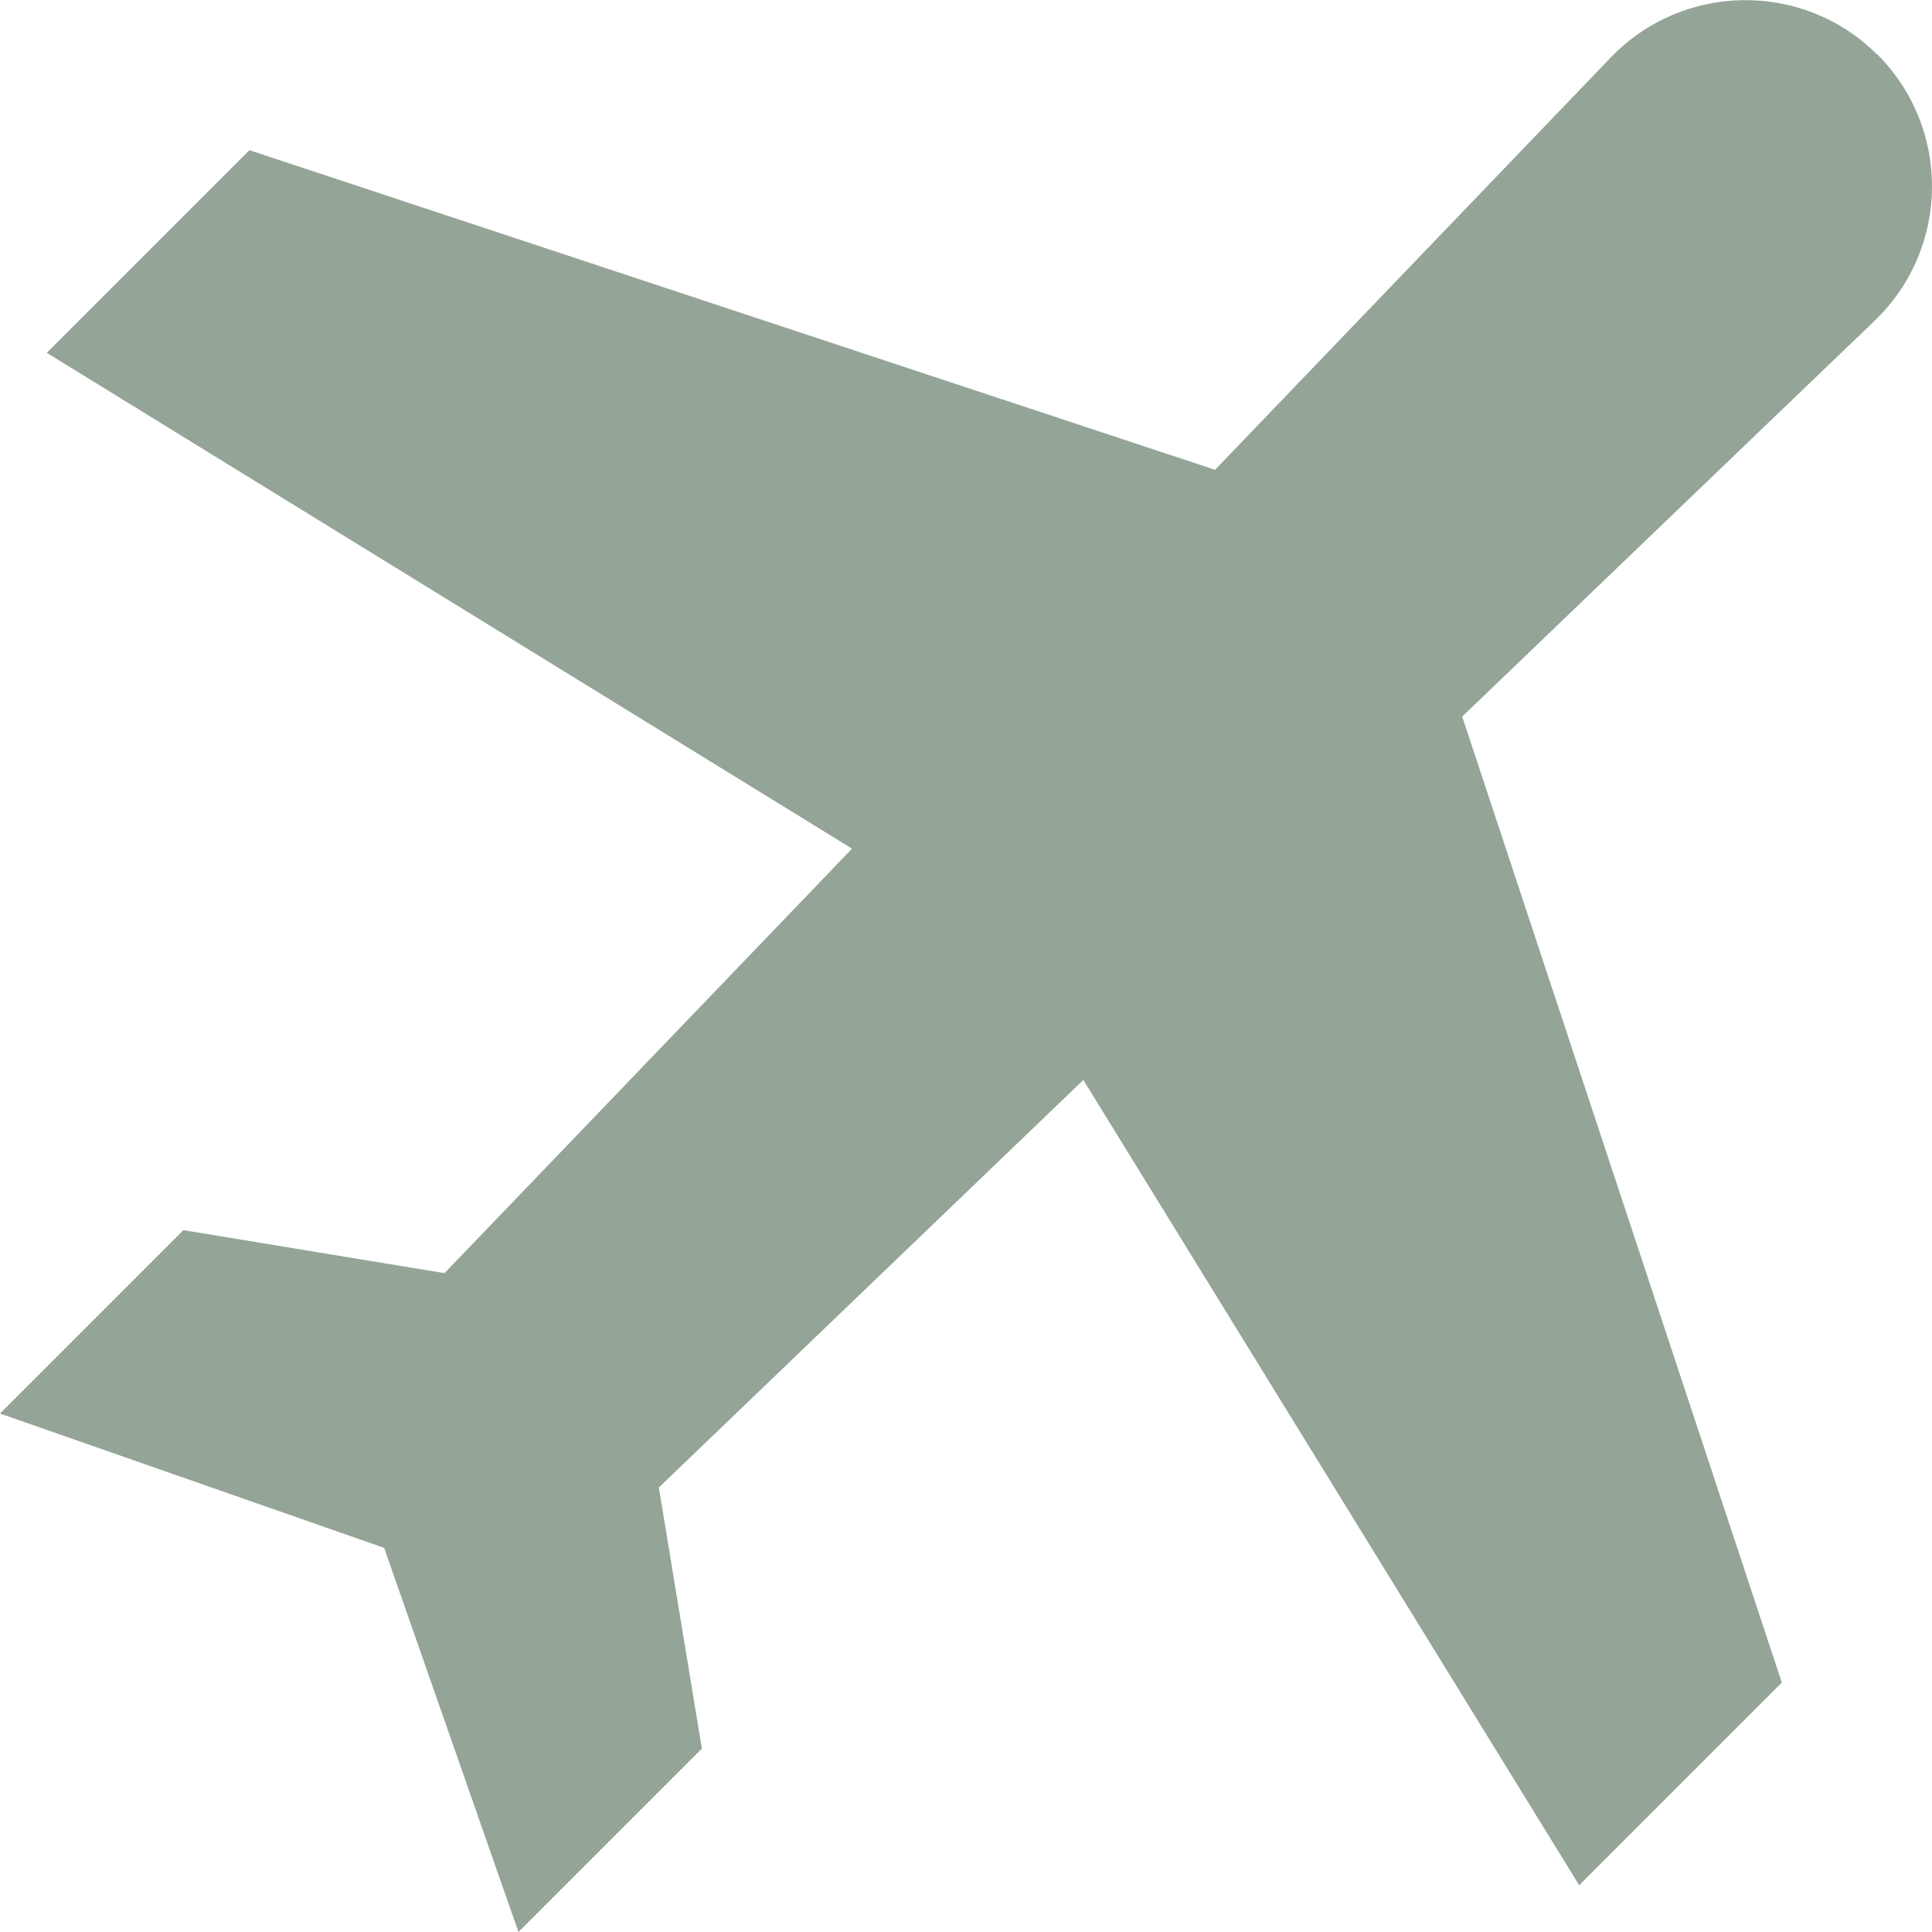 <?xml version="1.0" encoding="UTF-8"?>
<svg xmlns="http://www.w3.org/2000/svg" version="1.1" viewBox="0 0 512 512">
  <defs>
    <style>
      .cls-1 {
        fill: #94a497;
      }
    </style>
  </defs>
  <!-- Generator: Adobe Illustrator 28.7.1, SVG Export Plug-In . SVG Version: 1.2.0 Build 142)  -->
  <g>
    <g id="Capa_1">
      <path class="cls-1" d="M497.5,14.5c-19.6-19.6-51.4-19.2-70.6.7l-104.9,109.3L66.1,39.8,12.4,93.5l213.4,131.4-108,112.5-69.2-11.4L0,374.6l101.8,35.6,35.6,101.8,48.6-48.6-11.4-69.2,112.5-108,131.4,213.4,53.7-53.7-84.7-256,109.3-104.9c20-19.2,20.3-51,.7-70.6h0Z"/>
    </g>
  </g>
</svg>